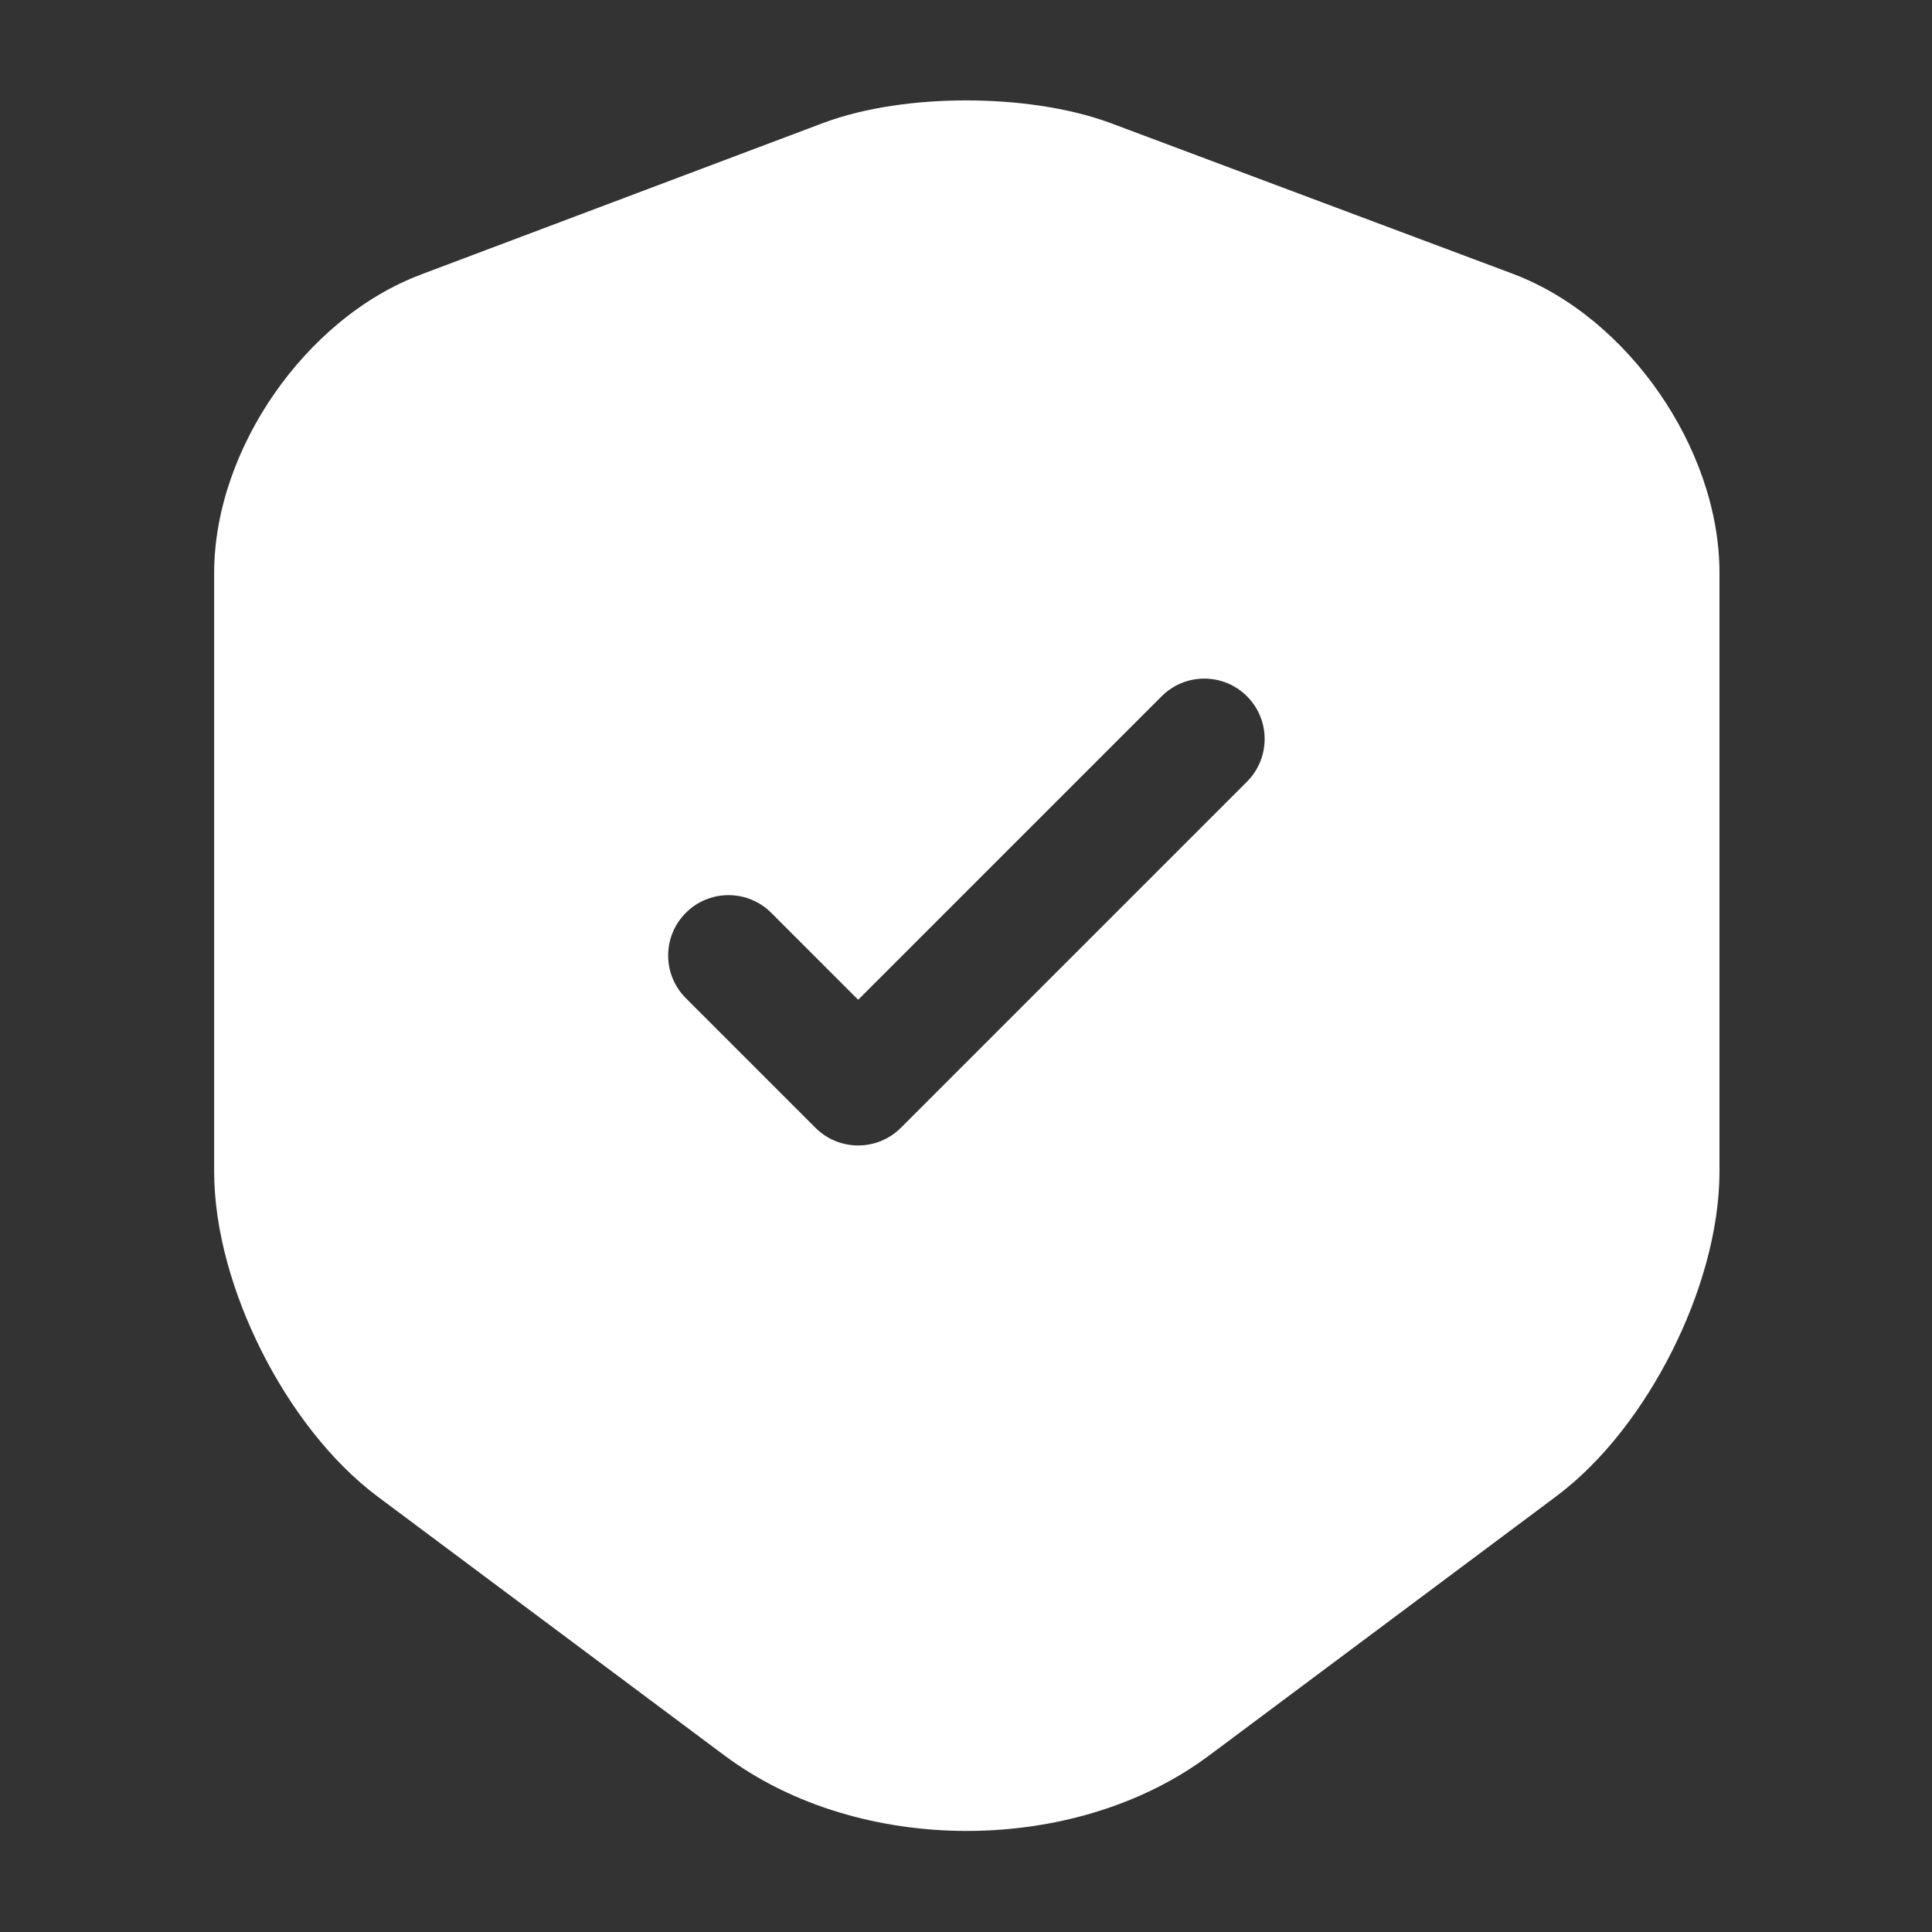<?xml version="1.0" encoding="UTF-8"?>
<svg xmlns="http://www.w3.org/2000/svg" width="32" height="32" viewBox="0 0 32 32" fill="none">
  <rect x="0" y="0" width="32" height="32" fill="#333333" stroke="none"/>
  <path fill-rule="evenodd" clip-rule="evenodd" d="M16.003 1.663C16.814 1.663 17.675 1.775 18.383 2.034L18.391 2.037L25.044 4.53C26.04 4.902 26.889 5.65 27.484 6.511C28.08 7.372 28.48 8.43 28.48 9.493V19.4C28.48 20.385 28.162 21.45 27.695 22.377C27.229 23.305 26.563 24.197 25.772 24.787L20.041 29.066L20.039 29.067C18.896 29.926 17.431 30.326 16.014 30.326C14.596 30.326 13.131 29.926 11.988 29.067L11.986 29.066L6.255 24.788C5.465 24.197 4.798 23.305 4.332 22.377C3.865 21.45 3.547 20.385 3.547 19.4V9.493C3.547 8.435 3.948 7.38 4.543 6.522C5.139 5.663 5.987 4.916 6.982 4.544L6.983 4.543L13.634 2.037L13.637 2.036C14.336 1.775 15.194 1.663 16.003 1.663ZM20.654 12.947C21.044 12.556 21.044 11.923 20.654 11.533C20.264 11.142 19.63 11.142 19.24 11.533L14.214 16.559L12.774 15.119C12.383 14.729 11.75 14.729 11.36 15.119C10.969 15.51 10.969 16.143 11.36 16.533L13.507 18.68C13.897 19.07 14.53 19.07 14.921 18.68L20.654 12.947Z" fill="white"></path>
</svg>
